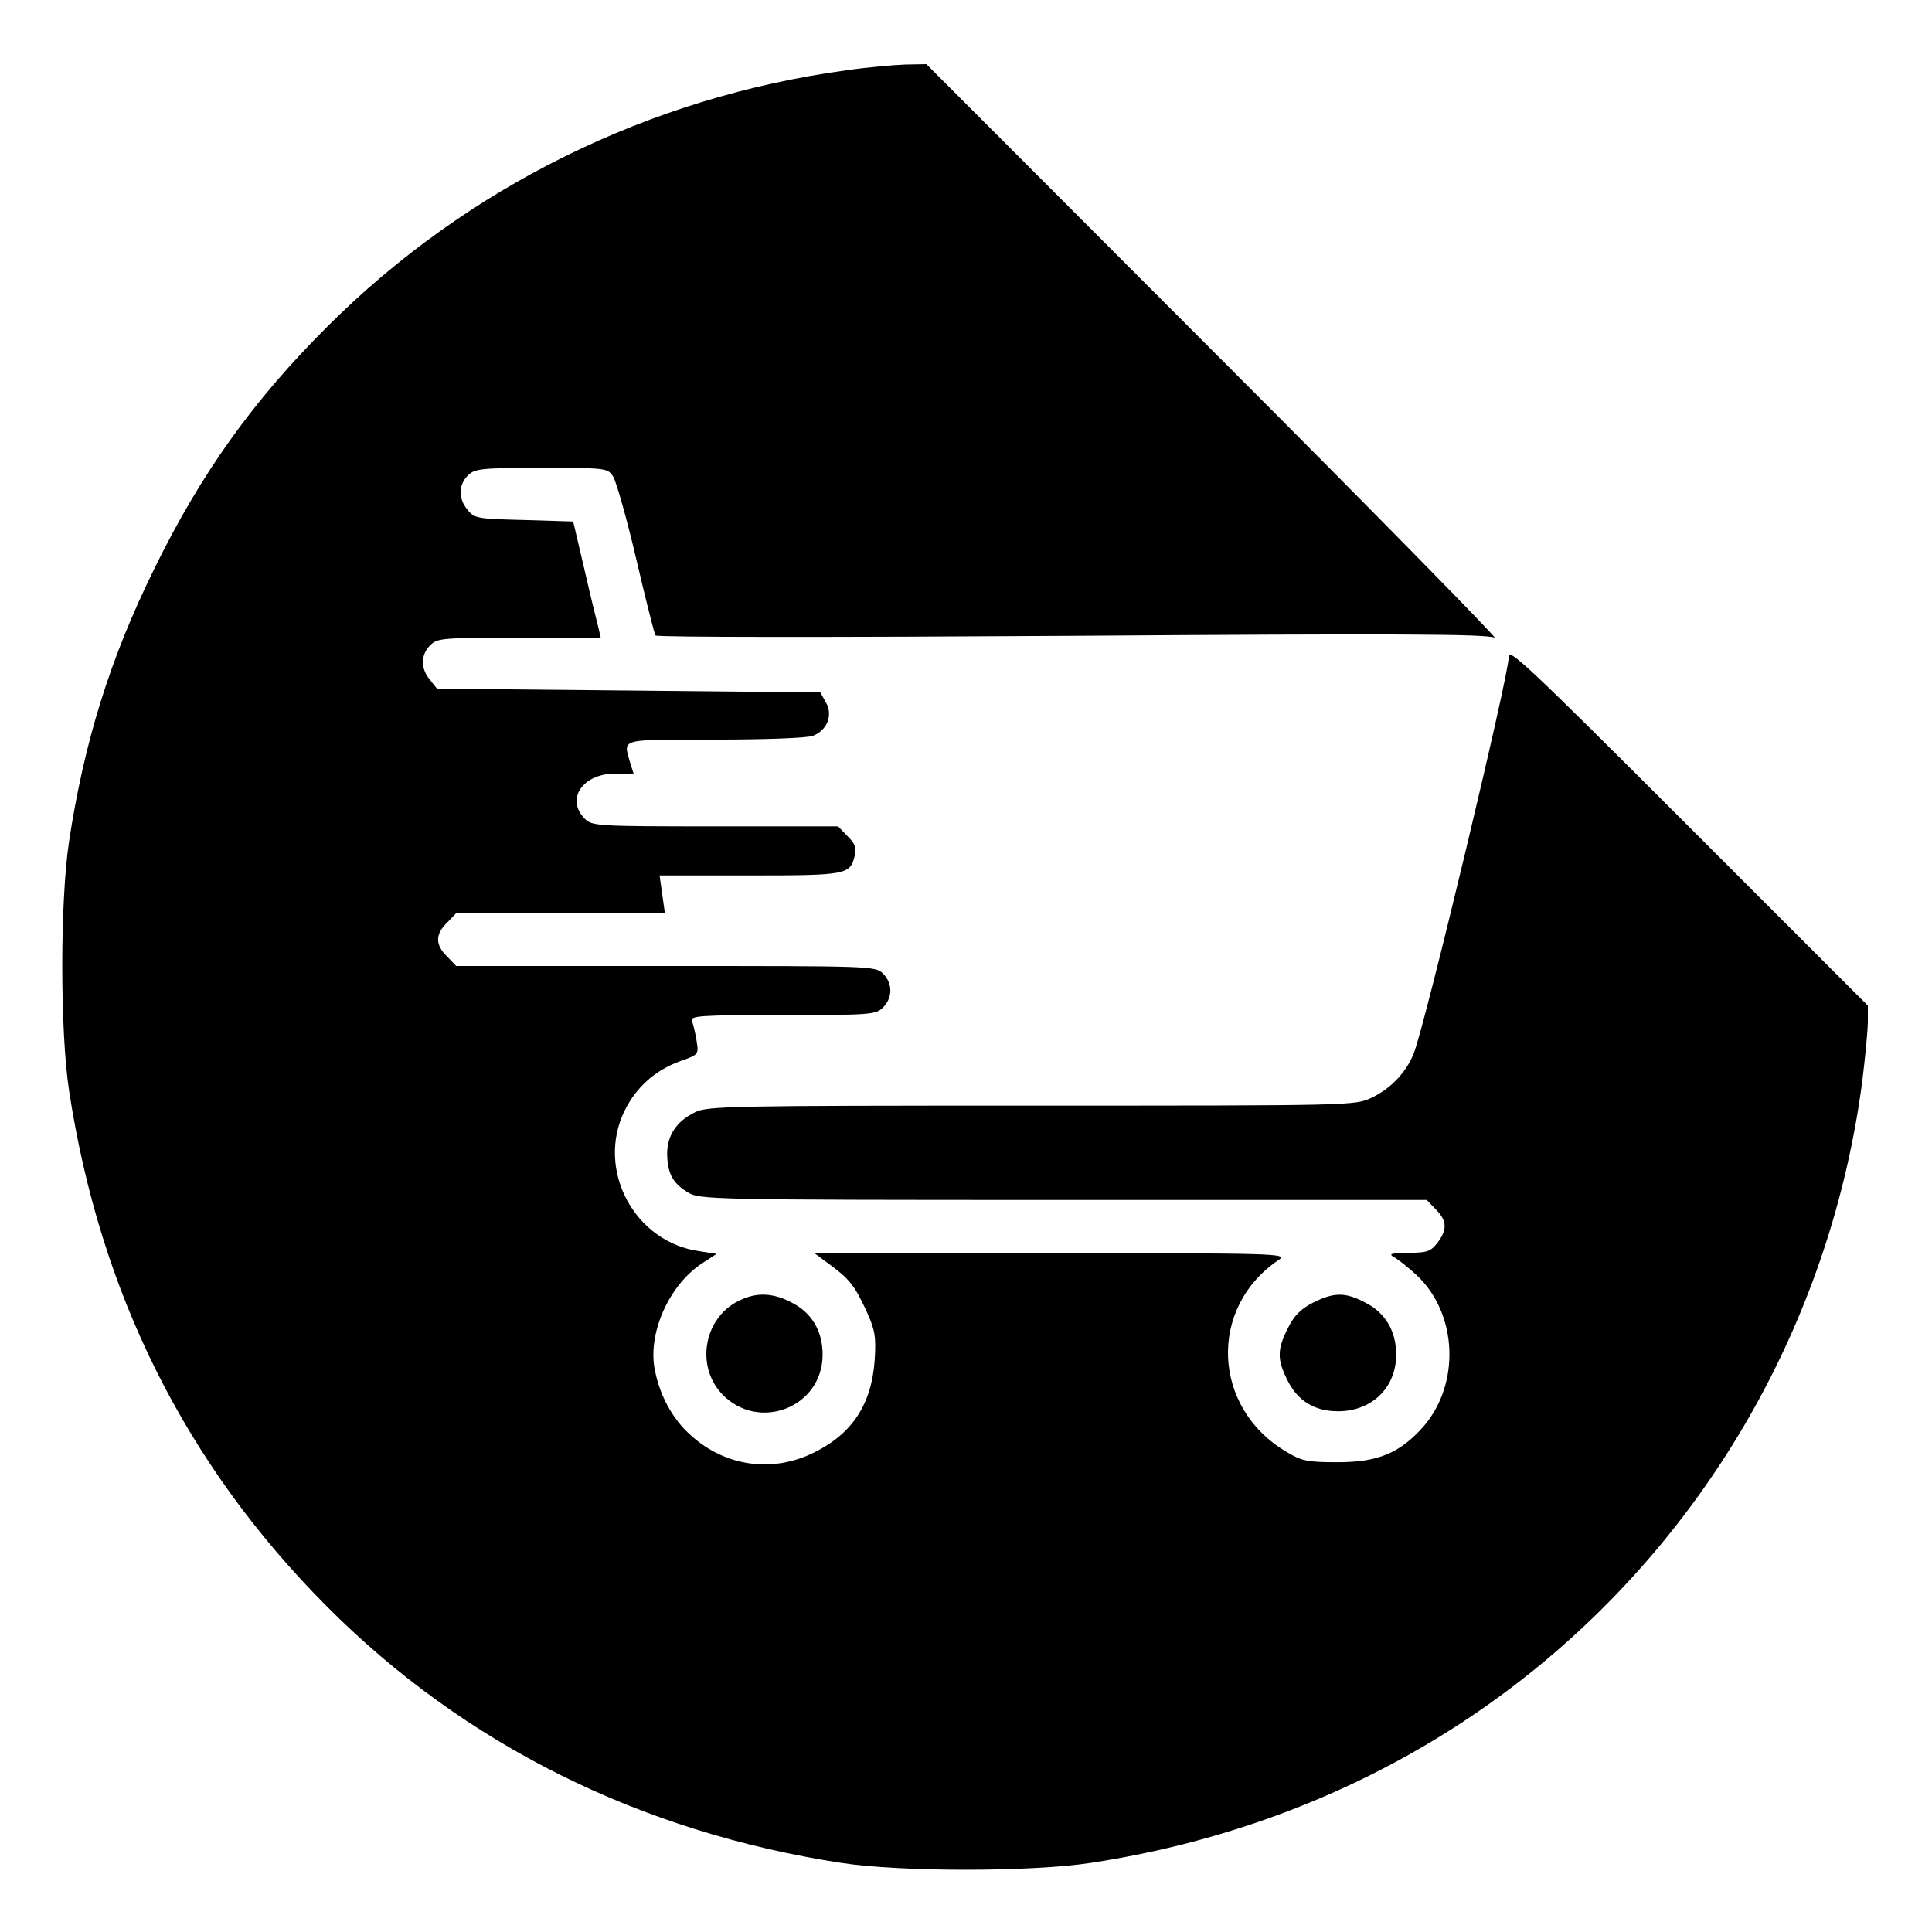 <?xml version="1.0" standalone="no"?>
<!DOCTYPE svg PUBLIC "-//W3C//DTD SVG 20010904//EN"
 "http://www.w3.org/TR/2001/REC-SVG-20010904/DTD/svg10.dtd">
<svg version="1.0" xmlns="http://www.w3.org/2000/svg"
 width="512pt" height="512pt" viewBox="0 0 512 512"
 preserveAspectRatio="xMidYMid meet">

<g transform="translate(0,512) scale(0.1,-0.1)"
fill="#000000" stroke="none">
<path d="M2245 4934 c-524 -71 -1008 -310 -1378 -680 -196 -195 -335 -390
-457 -639 -118 -239 -187 -461 -227 -725 -24 -160 -24 -501 0 -660 82 -537
308 -990 682 -1366 365 -367 831 -599 1365 -681 158 -24 500 -24 660 0 440 67
843 242 1177 513 477 387 787 944 868 1557 8 65 15 137 15 160 l0 42 -478 478
c-427 427 -478 475 -474 445 4 -33 -224 -986 -252 -1051 -20 -50 -62 -93 -111
-116 -44 -21 -50 -21 -902 -21 -797 0 -860 -1 -892 -18 -49 -24 -73 -62 -73
-110 1 -52 15 -78 55 -102 31 -19 59 -20 995 -20 l963 0 24 -25 c30 -30 31
-54 4 -89 -18 -23 -28 -26 -77 -26 -47 -1 -53 -3 -37 -12 11 -6 37 -27 59 -47
109 -102 117 -289 17 -403 -62 -69 -119 -93 -226 -93 -80 0 -95 3 -135 27
-199 117 -209 384 -20 510 23 16 -13 17 -604 17 l-629 1 39 -29 c54 -39 69
-58 100 -125 23 -51 26 -68 22 -130 -8 -117 -59 -195 -160 -245 -110 -55 -235
-38 -327 45 -51 45 -85 111 -97 181 -15 95 40 217 125 274 l40 26 -44 7 c-174
23 -277 217 -199 374 31 62 81 106 147 130 48 17 49 17 43 54 -3 20 -9 43 -12
52 -6 14 19 16 240 16 233 0 247 1 266 20 26 26 26 64 0 90 -20 20 -33 20
-575 20 l-556 0 -24 25 c-32 31 -32 59 0 90 l24 25 276 0 277 0 -7 50 -7 50
239 0 c257 0 266 2 278 52 5 21 1 33 -19 52 l-25 26 -326 0 c-312 0 -326 1
-345 20 -52 52 -6 120 81 120 l48 0 -10 32 c-17 61 -29 58 225 58 129 0 246 4
260 10 38 14 54 55 35 88 l-15 27 -508 5 -508 5 -19 24 c-25 30 -24 66 1 91
19 19 33 20 236 20 l216 0 -6 26 c-4 15 -21 84 -37 154 l-30 128 -131 4 c-122
3 -131 4 -149 27 -25 30 -24 66 1 91 18 18 33 20 195 20 171 0 175 0 190 -23
8 -13 36 -111 61 -218 25 -107 48 -198 51 -203 3 -5 472 -5 1103 -1 854 6
1102 5 1121 -5 13 -7 -320 333 -741 754 l-765 766 -55 -1 c-30 -1 -100 -7
-155 -15z"/>
<path d="M1965 1676 c-98 -42 -124 -173 -52 -250 97 -102 267 -36 267 104 0
62 -28 110 -80 137 -48 26 -91 29 -135 9z"/>
<path d="M3480 1668 c-33 -17 -51 -35 -67 -68 -28 -55 -29 -82 -2 -136 27 -56
72 -84 135 -84 90 0 154 63 154 150 0 62 -28 110 -80 137 -54 29 -84 29 -140
1z"/>
</g>
</svg>
